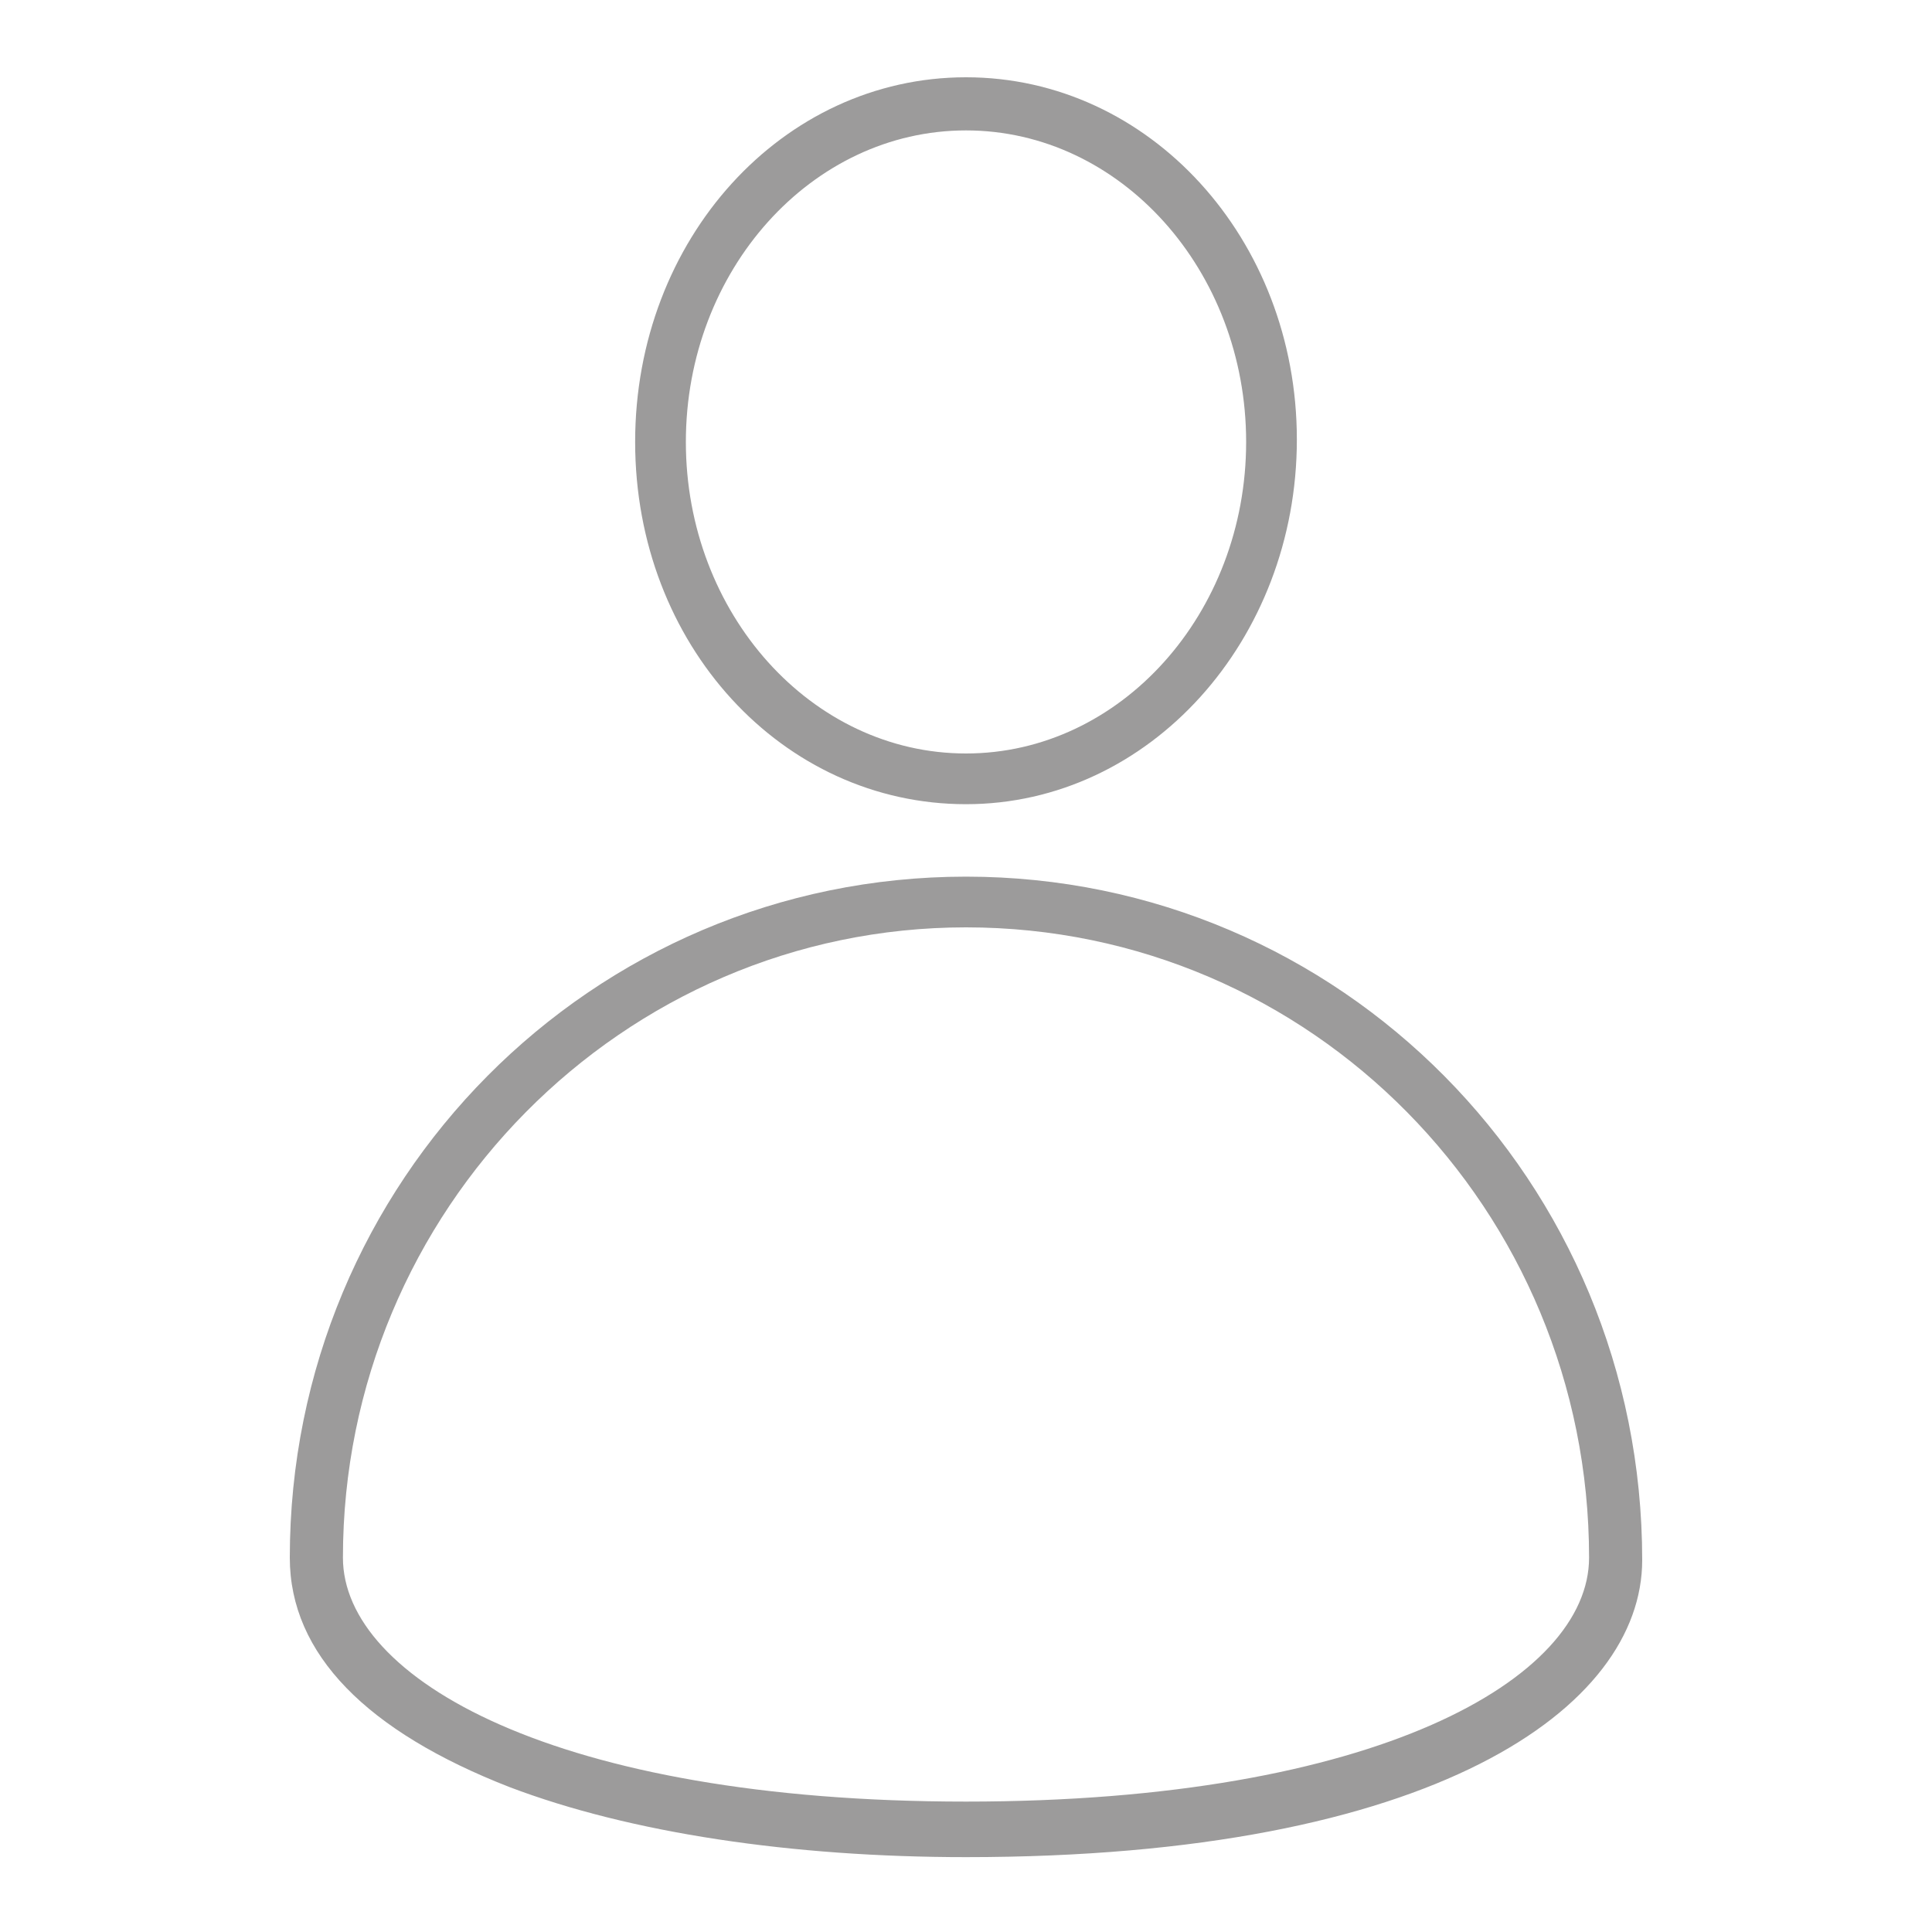 <?xml version="1.0" encoding="utf-8"?>
<!-- Generator: Adobe Illustrator 21.1.0, SVG Export Plug-In . SVG Version: 6.00 Build 0)  -->
<svg version="1.1" id="Ebene_1" xmlns="http://www.w3.org/2000/svg" xmlns:xlink="http://www.w3.org/1999/xlink" x="0px" y="0px"
	 viewBox="0 0 80 80" style="enable-background:new 0 0 80 80;" xml:space="preserve">
<style type="text/css">
	.st0{fill:#9C9B9B;}
</style>
<g>
	<path class="st0" d="M40,36.3c-15.5,0-28,12.6-28,28.2c0,4,3.2,7.2,9.1,9.5c5,1.9,11.7,2.9,18.9,2.9c19.4,0,28-6.2,28-12.3
		C68,48.9,55.5,36.3,40,36.3z M40,74.6c-17,0-25.8-5.1-25.8-10.1c0-14.4,11.6-26.1,25.8-26.1c14.3,0,25.8,11.7,25.8,26.1
		C65.8,69.5,57,74.6,40,74.6z"/>
	<path class="st0" d="M40,33.3c7.6,0,13.7-6.8,13.7-15.1s-6.1-15-13.7-15S26.3,9.9,26.3,18.3S32.4,33.3,40,33.3z M40,5.4
		c6.4,0,11.6,5.8,11.6,12.9S46.4,31.2,40,31.2s-11.6-5.8-11.6-12.9S33.6,5.4,40,5.4z"/>
</g>
</svg>
